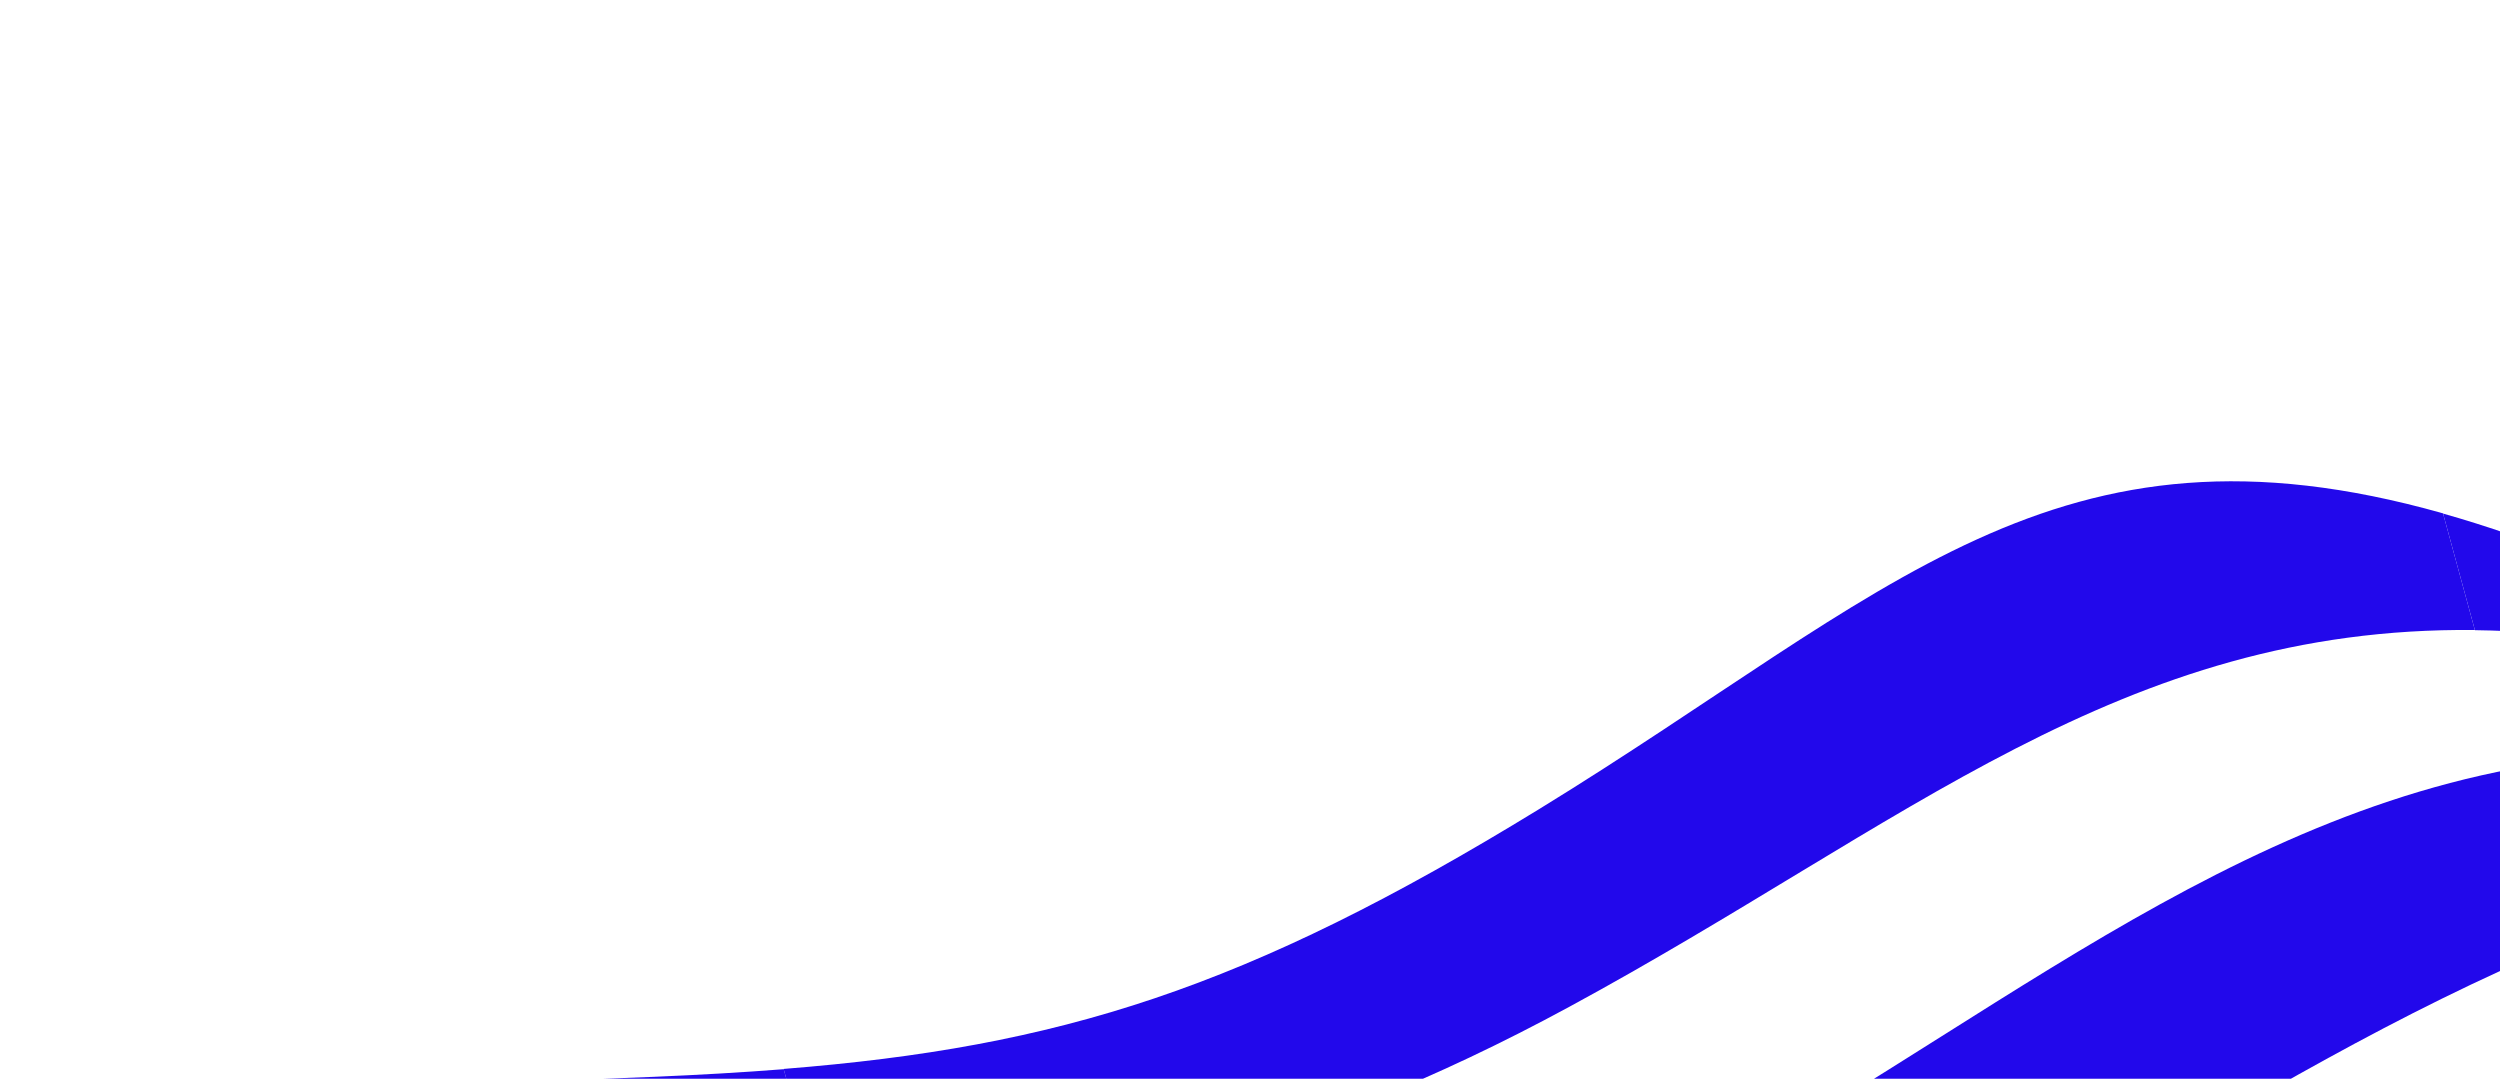<svg width="146" height="63" viewBox="0 0 146 63" fill="none" xmlns="http://www.w3.org/2000/svg">
<path d="M25.289 70.965C33.629 71.166 41.068 71.274 48.084 70.918L45.77 62.44C40.969 62.819 35.708 63.013 29.678 63.156C27.918 66.275 27.04 67.841 25.289 70.965Z" fill="#2208EB"/>
<path d="M142.675 29.992L144.534 36.802C147.076 36.835 149.743 37.039 152.556 37.442C150.177 34.959 148.991 33.716 146.621 31.237C145.265 30.767 143.945 30.351 142.675 29.992Z" fill="#2208EB"/>
<path d="M45.767 62.44L48.081 70.918L48.088 70.916C62.982 70.153 75.958 67.303 91.634 58.805C111.296 48.153 123.832 36.582 144.517 36.793C144.517 36.793 144.524 36.791 144.531 36.789L142.672 29.979C142.672 29.979 142.663 29.974 142.657 29.976C119.992 23.573 110.371 34.681 89.91 47.237C72.748 57.764 61.857 61.146 45.77 62.425L45.764 62.426L45.767 62.44Z" fill="#2208EB"/>
<path d="M50.73 80.624L53.333 90.16C53.333 90.16 53.333 90.16 53.34 90.158C67.574 90.443 81.683 89.027 95.463 83.565C115.192 75.746 130.581 63.092 149.531 55.161C149.531 55.161 149.537 55.159 149.544 55.157L146.744 44.9L146.731 44.903C127.029 48.63 112.145 63.29 93.621 71.797C79.209 78.412 65.189 80.439 50.739 80.629L50.732 80.631" fill="#2208EB"/>
</svg>
